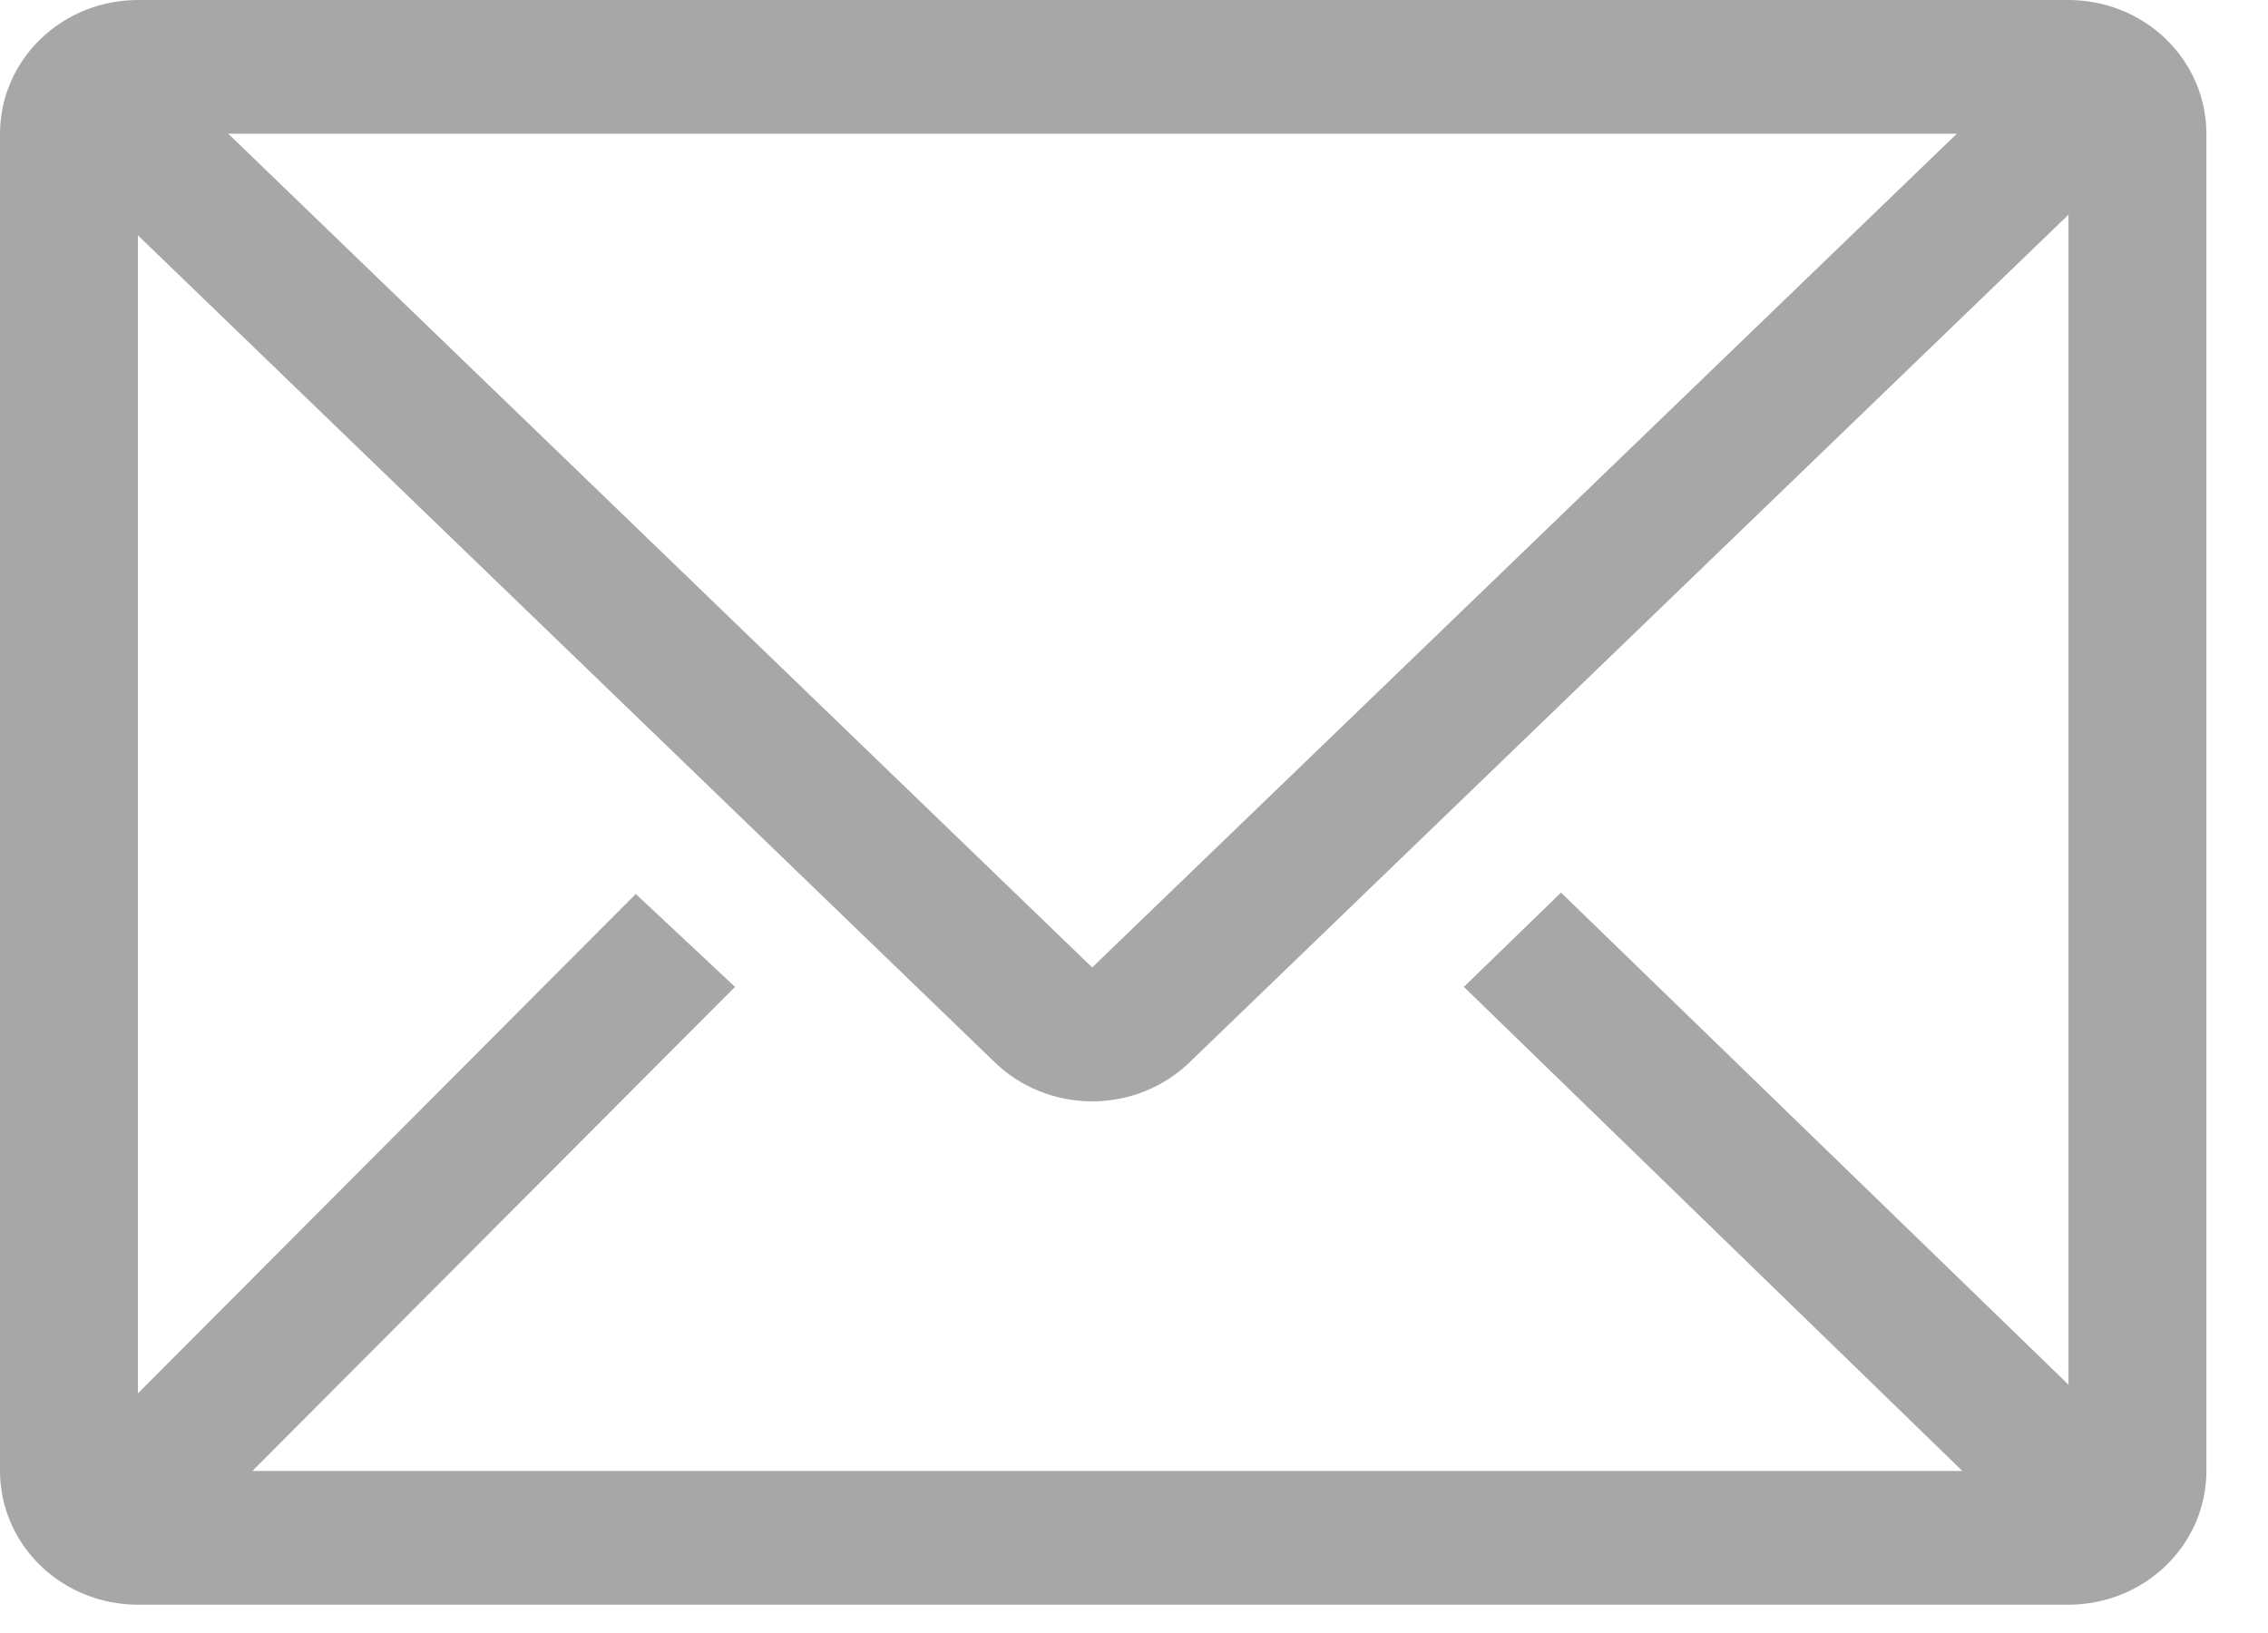 <svg width="25" height="18" viewBox="0 0 25 18" fill="none" xmlns="http://www.w3.org/2000/svg">
<path d="M22.801 0H1.52C1.117 0 0.73 0.155 0.445 0.432C0.16 0.708 0 1.083 0 1.474V16.214C0 16.605 0.16 16.98 0.445 17.256C0.73 17.533 1.117 17.688 1.52 17.688H22.801C23.204 17.688 23.591 17.533 23.876 17.256C24.161 16.98 24.321 16.605 24.321 16.214V1.474C24.321 1.083 24.161 0.708 23.876 0.432C23.591 0.155 23.204 0 22.801 0ZM21.631 16.214H2.782L8.102 10.878L7.008 9.854L1.52 15.359V2.594L10.967 11.711C11.252 11.986 11.637 12.14 12.039 12.14C12.441 12.14 12.826 11.986 13.111 11.711L22.801 2.366V15.263L17.207 9.839L16.136 10.878L21.631 16.214ZM2.516 1.474H21.57L12.039 10.664L2.516 1.474Z" fill="#A7A7A7"/>
</svg>